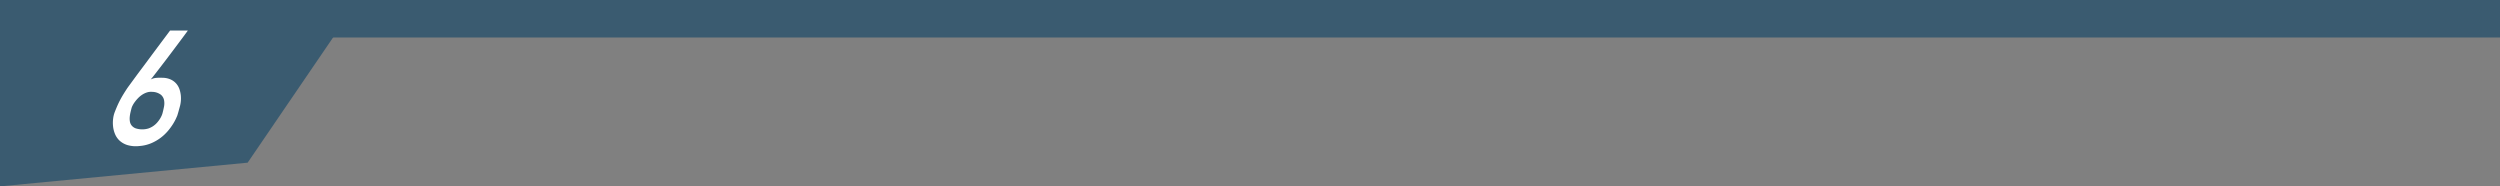 <svg xmlns="http://www.w3.org/2000/svg" width="1000" height="74.544" viewBox="0 0 1000 74.544"><rect x="0" y="0" width="1000" height="74.544" fill="#808080" stroke="none"/><defs><style>.cls-1{fill:#3a5b70;}.cls-2{fill:#fff;}</style></defs><g id="レイヤー_2" data-name="レイヤー 2"><g id="レイヤー_1-2" data-name="レイヤー 1"><rect class="cls-1" width="1000" height="15"/><polygon class="cls-1" points="0 0 143.458 0 99.057 65.07 0 74.544 0 0"/><path class="cls-2" d="M75.128,12.214a5.014,5.014,0,0,1-.466.669l-1.344,1.822q-.85,1.15-1.972,2.645L68.985,20.5q-1.239,1.649-2.516,3.33t-2.453,3.207q-1.176,1.524-2.14,2.769T60.29,31.794a5.779,5.779,0,0,1,2.141-.638,18.413,18.413,0,0,1,2.552-.047,8.181,8.181,0,0,1,3.423.747,6.613,6.613,0,0,1,2.2,1.712,6.856,6.856,0,0,1,1.237,2.288,11.326,11.326,0,0,1,.5,2.459,12.3,12.3,0,0,1-.286,3.876q-.051.186-.184.684t-.3,1.1q-.162.608-.345,1.23T70.9,46.269q-.088.218-.5,1.136a19.757,19.757,0,0,1-1.184,2.178,23.781,23.781,0,0,1-1.974,2.708,18.036,18.036,0,0,1-2.868,2.74,17.816,17.816,0,0,1-3.815,2.226,15.086,15.086,0,0,1-4.818,1.152A12.1,12.1,0,0,1,51,58.036a8.2,8.2,0,0,1-3.163-1.775A7.535,7.535,0,0,1,46,53.6a11.043,11.043,0,0,1-.779-3.1,13.018,13.018,0,0,1,.036-3.05,11.087,11.087,0,0,1,.592-2.491q.59-1.524,1.121-2.724t1.109-2.287Q48.655,38.86,49.3,37.8t1.459-2.3q.2-.312,1.057-1.479t2.11-2.879q1.256-1.713,2.8-3.767t3.1-4.17q3.664-4.92,8.207-10.989ZM64.965,45.428q.318-1.182.61-2.615a7.049,7.049,0,0,0,.054-2.724,3.839,3.839,0,0,0-1.313-2.225,5.956,5.956,0,0,0-3.458-1.12,5.269,5.269,0,0,0-2.142.249,7.85,7.85,0,0,0-1.9.933A9.807,9.807,0,0,0,55.2,39.28a15.016,15.016,0,0,0-1.277,1.51,10.1,10.1,0,0,0-.867,1.385,5.612,5.612,0,0,0-.413.981c-.14.518-.284,1.095-.433,1.727a13.975,13.975,0,0,0-.314,1.9,6.966,6.966,0,0,0,.065,1.837,3.447,3.447,0,0,0,.691,1.572,3.863,3.863,0,0,0,1.549,1.12,8.574,8.574,0,0,0,5.151.078,8.125,8.125,0,0,0,1.98-1,8.325,8.325,0,0,0,1.521-1.354,11.6,11.6,0,0,0,1.1-1.463,9.627,9.627,0,0,0,.693-1.292A7.187,7.187,0,0,0,64.965,45.428Z"/></g></g></svg>